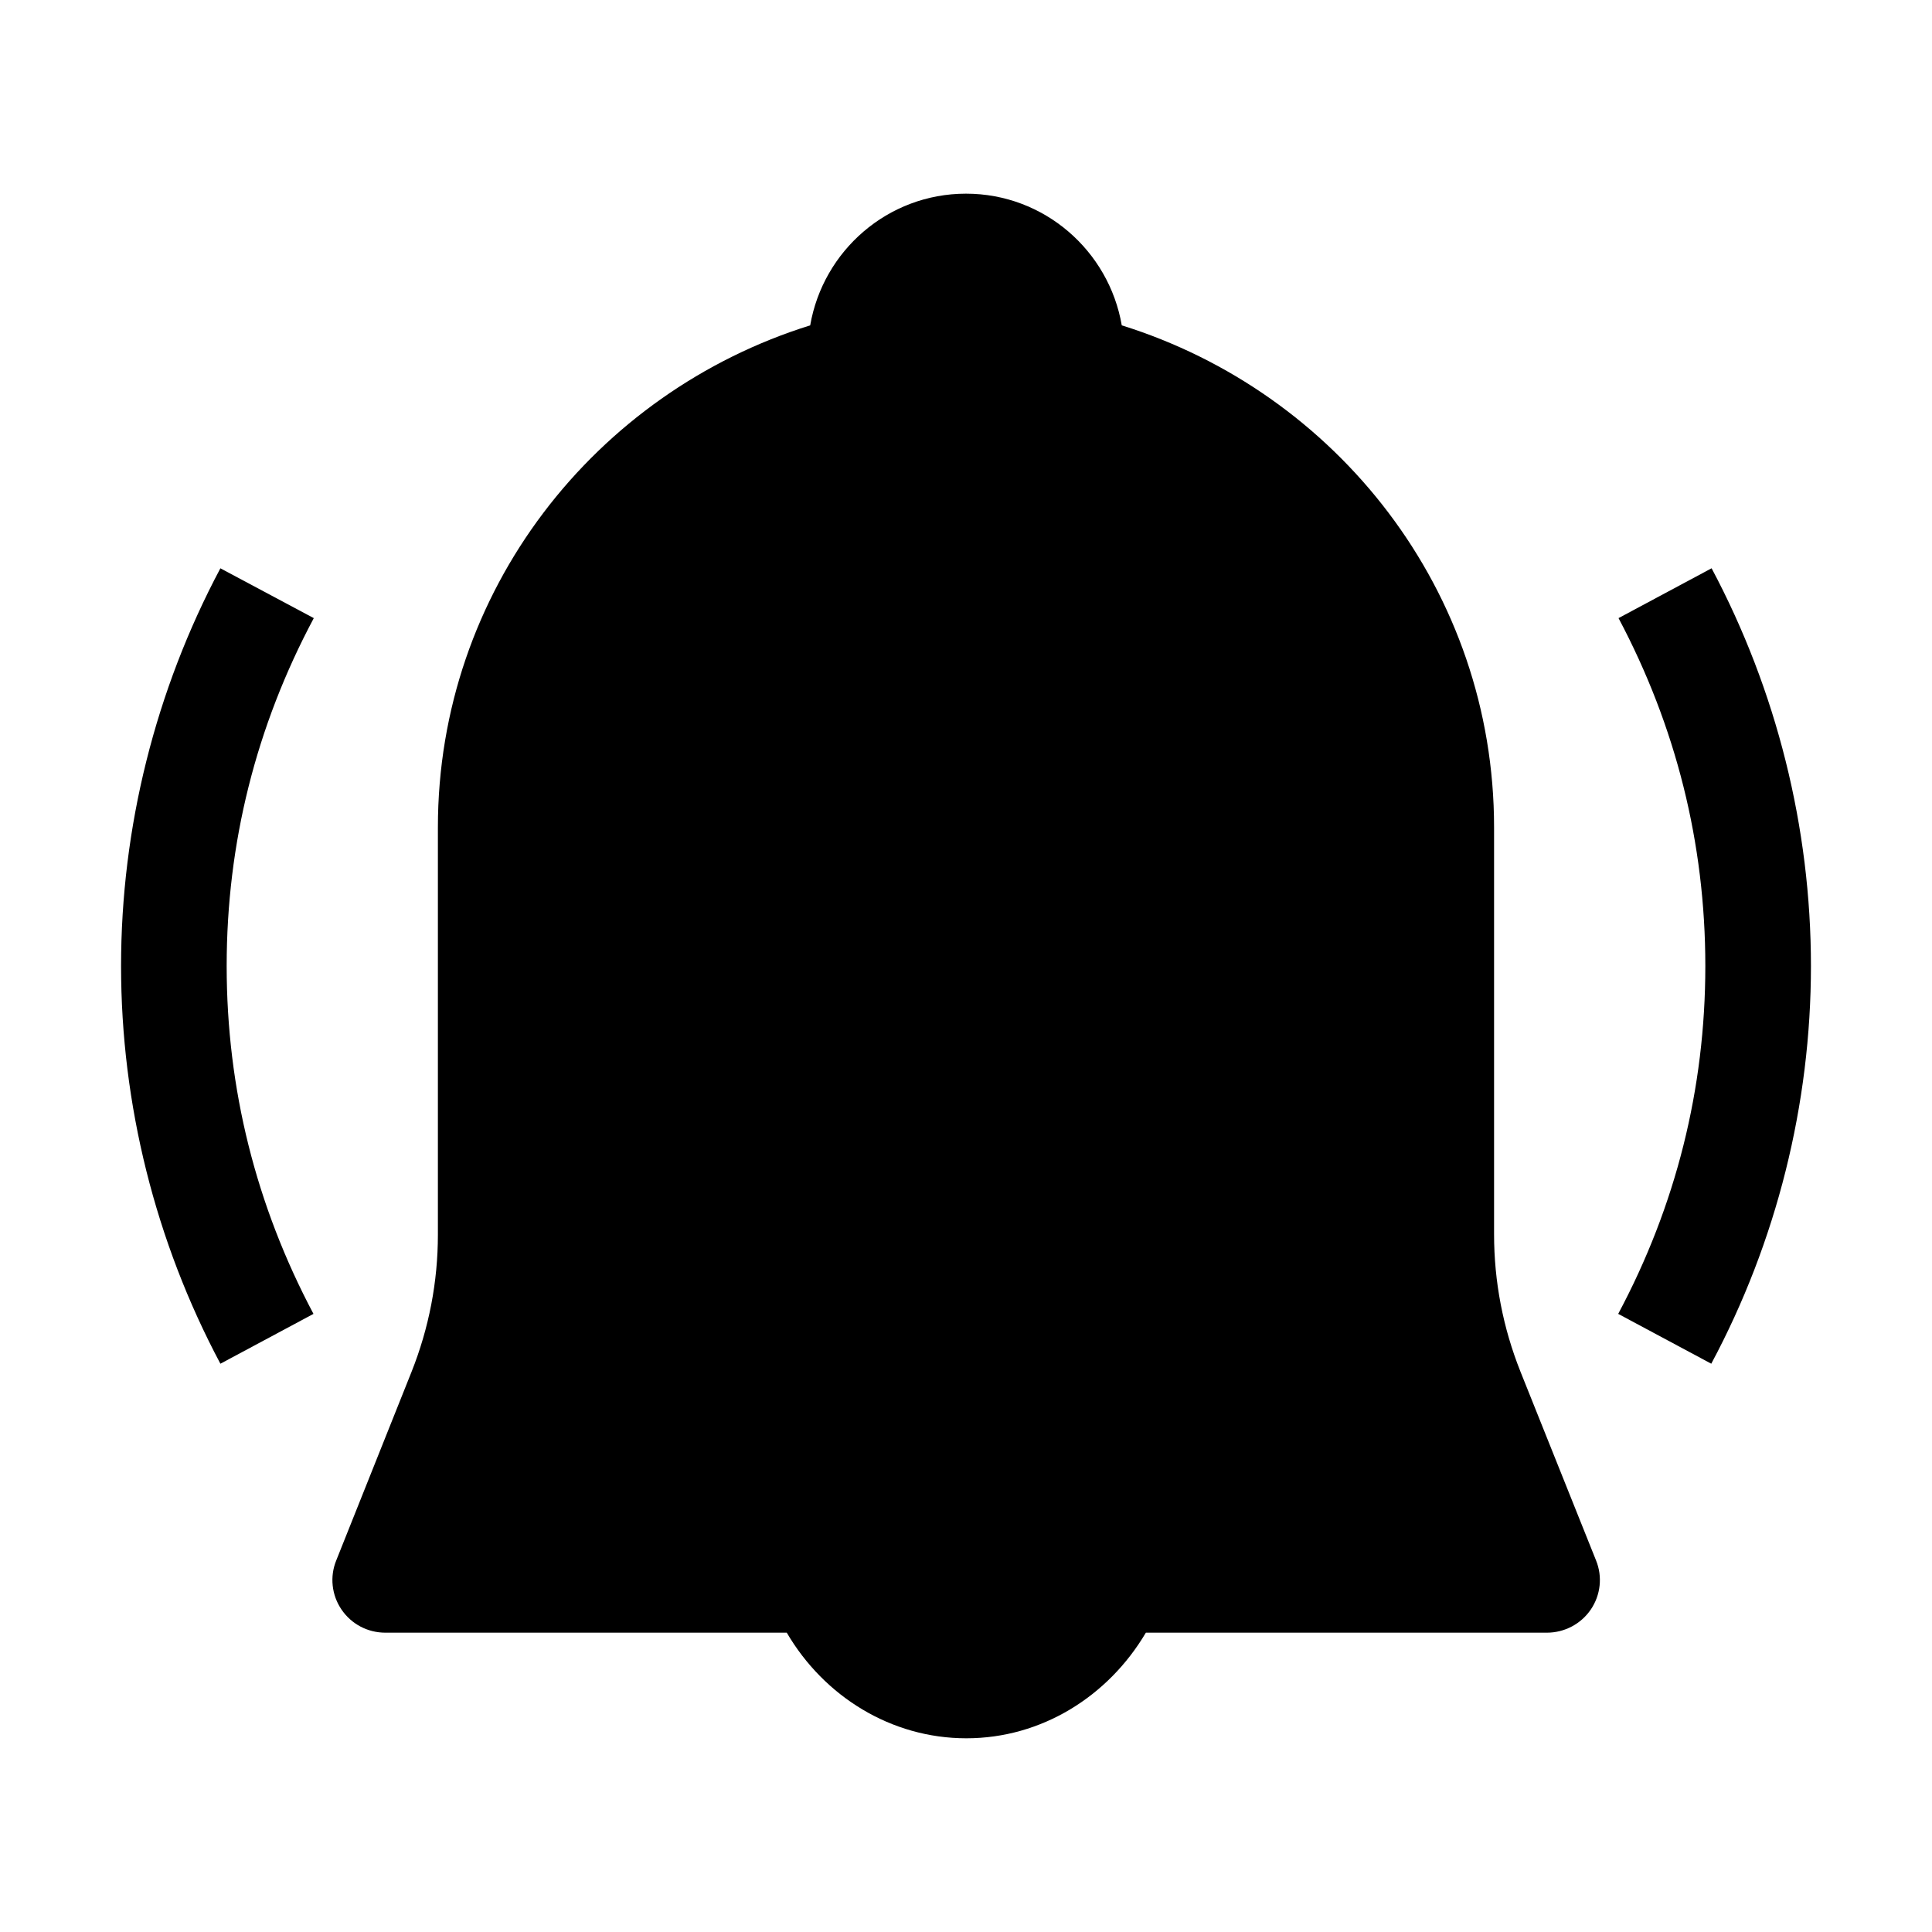 <?xml version="1.0" encoding="UTF-8"?>
<!-- Uploaded to: ICON Repo, www.svgrepo.com, Generator: ICON Repo Mixer Tools -->
<svg fill="#000000" width="800px" height="800px" version="1.1" viewBox="144 144 512 512" xmlns="http://www.w3.org/2000/svg">
 <g>
  <path d="m546.94 507.5c-4.637-11.633-6.996-23.879-6.996-36.387v-107.85c0-62.715-41.723-115.28-98.664-133.04-3.41-19.77-20.555-34.898-41.285-34.898-20.73 0-37.875 15.133-41.285 34.898-56.941 17.754-98.664 70.324-98.664 133.04v107.93c0 12.508-2.363 24.754-6.996 36.387l-19.941 49.945c-1.75 4.285-1.223 9.184 1.398 13.031 2.625 3.848 6.91 6.121 11.633 6.121h106.36c9.883 16.883 27.641 27.988 47.582 27.988 19.941 0 37.609-11.109 47.582-27.988h106.27c4.637 0 9.008-2.273 11.633-6.121s3.148-8.746 1.398-13.031c0 0-20.031-50.031-20.031-50.031z"/>
  <path d="m202.41 294.6c-17.23 32.363-26.328 68.75-26.328 105.4s9.098 73.035 26.328 105.4l24.664-13.207c-15.219-28.688-23.004-59.652-23.004-92.191s7.785-63.5 23.09-92.191l-24.754-13.207z"/>
  <path d="m597.59 294.6-24.664 13.207c15.219 28.688 23.004 59.652 23.004 92.191s-7.785 63.5-23.09 92.191l24.664 13.207c17.32-32.363 26.414-68.75 26.414-105.4s-9.098-73.035-26.328-105.4z"/>
 </g>
</svg>
